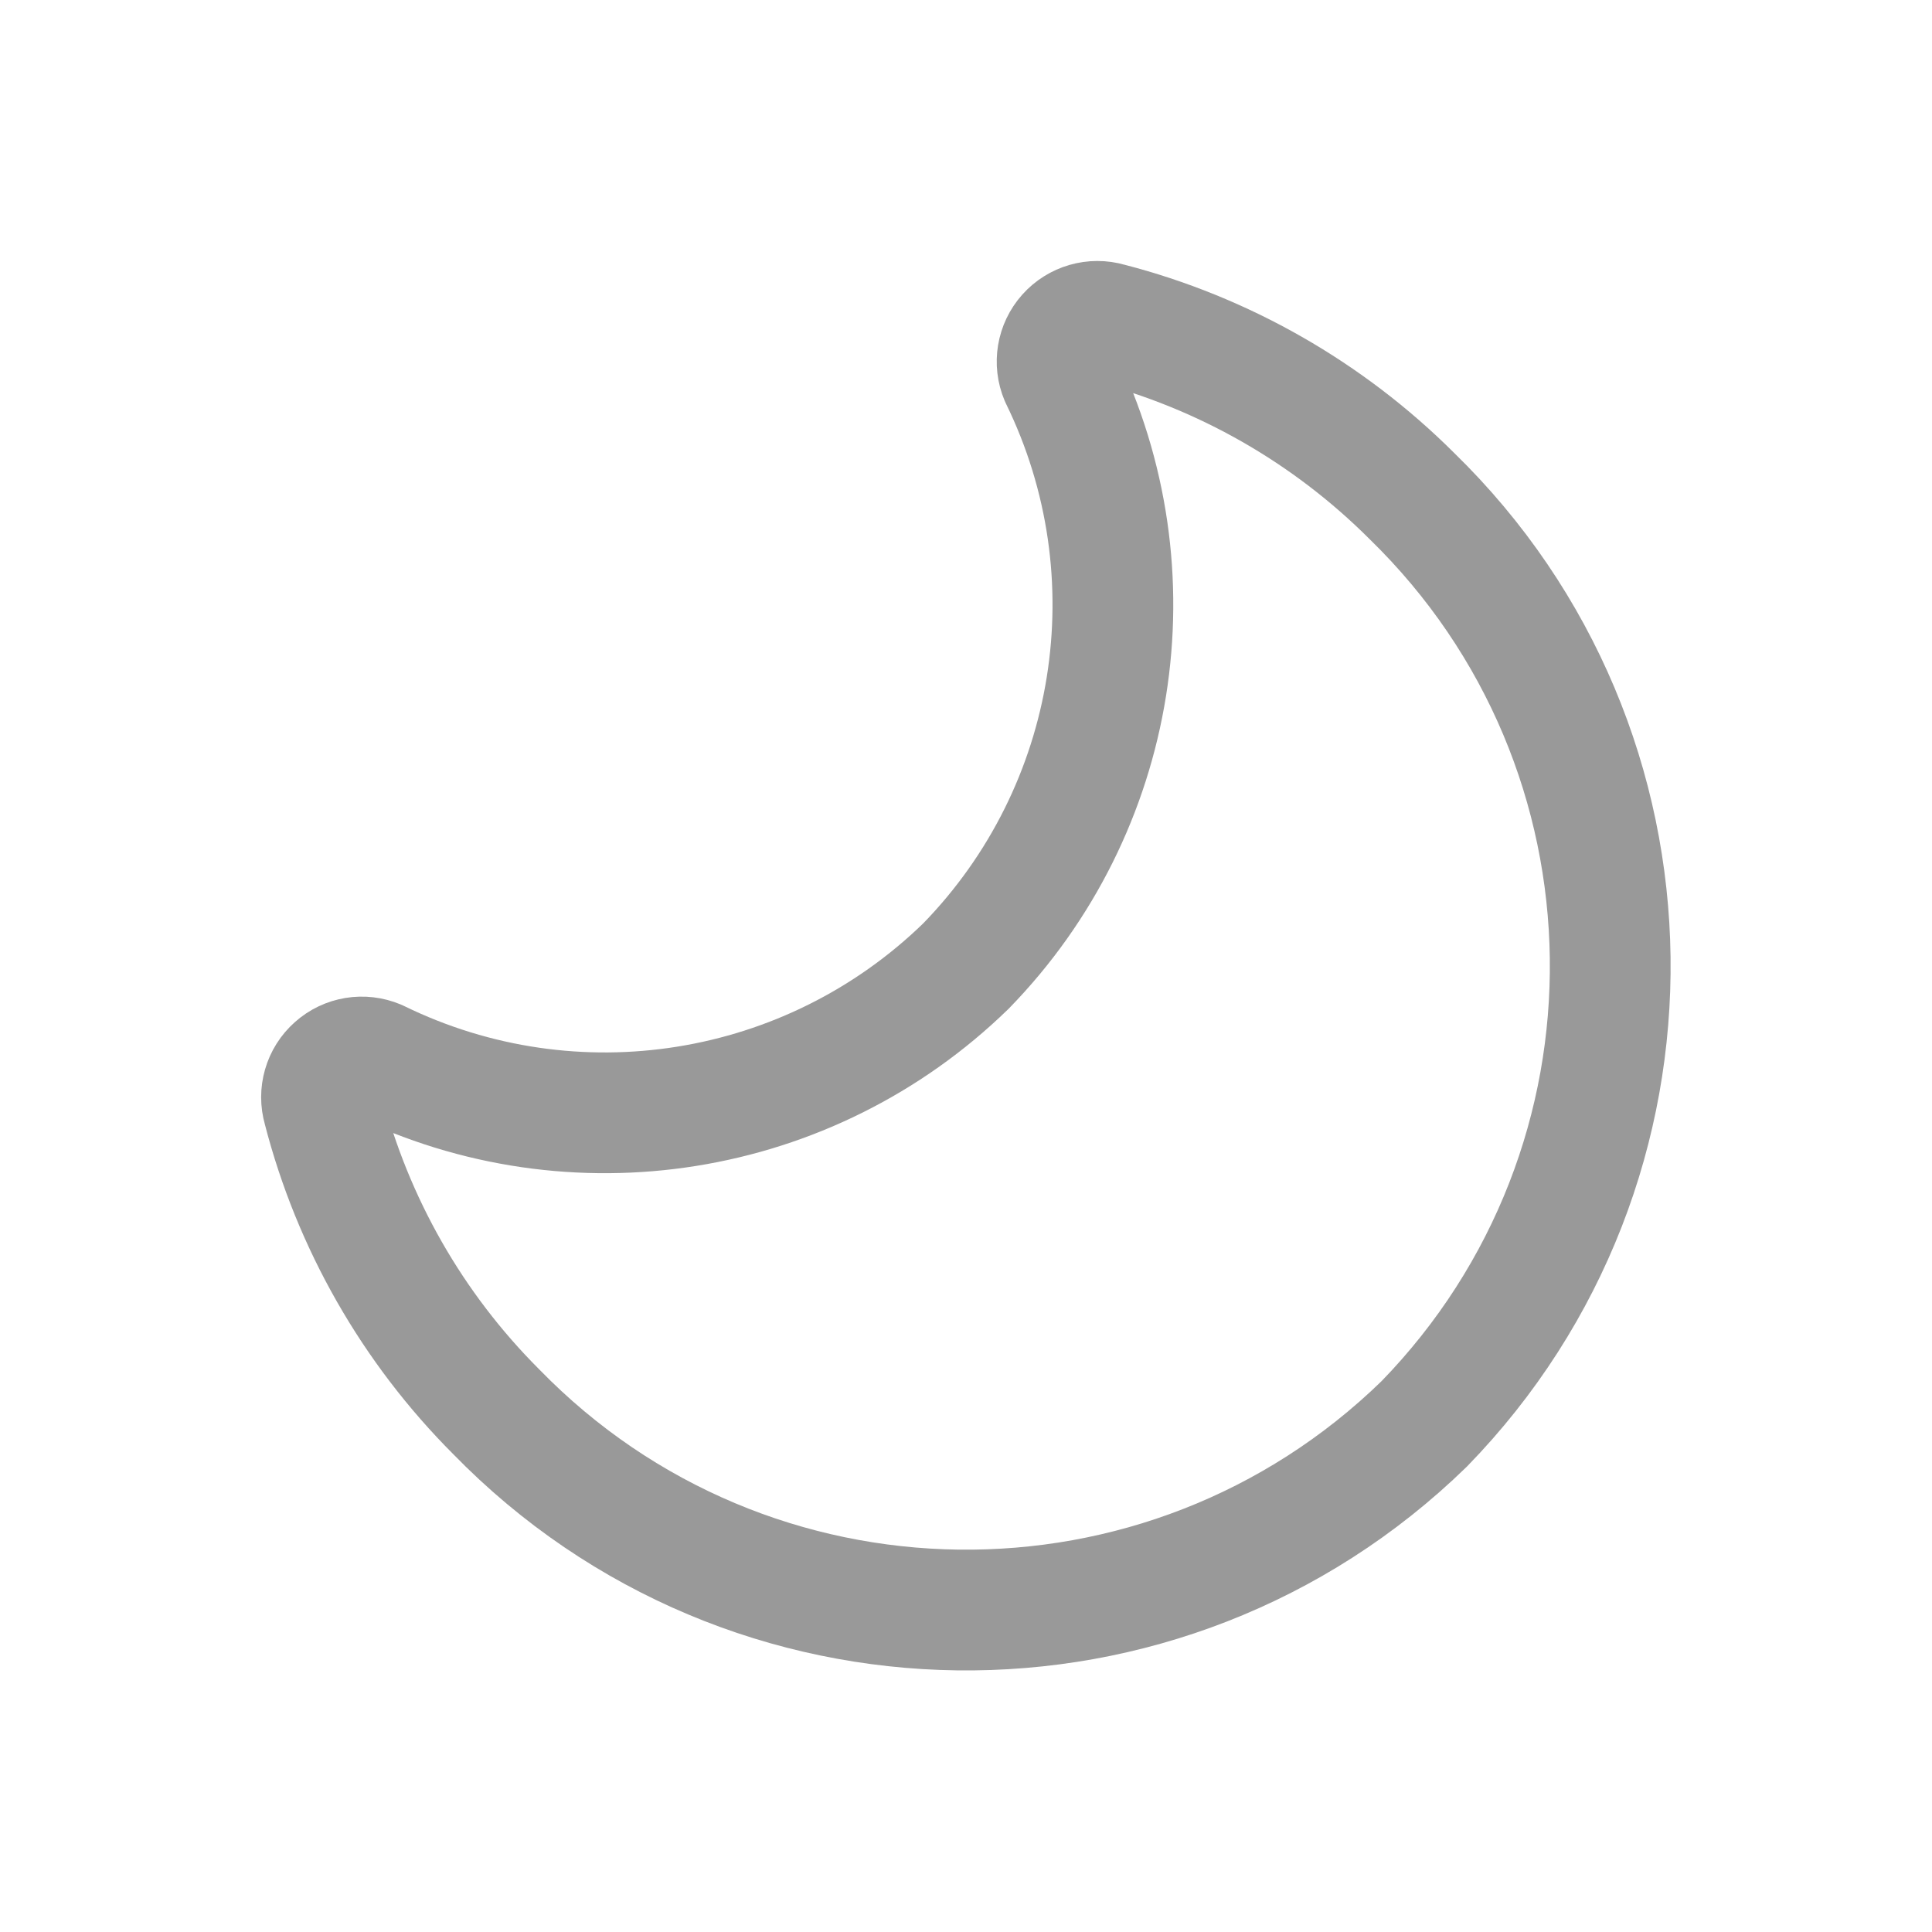 <?xml version="1.0" encoding="utf-8"?>
<svg xmlns="http://www.w3.org/2000/svg" width="24" height="24" viewBox="0 0 24 24" fill="none">
<path fill-rule="evenodd" clip-rule="evenodd" d="M12 12C13.896 10.054 14.364 7.127 13.171 4.686C13.096 4.509 13.13 4.304 13.258 4.16C13.386 4.016 13.586 3.958 13.771 4.012C15.196 4.379 16.497 5.122 17.539 6.162C20.764 9.303 20.832 14.463 17.691 17.689C14.466 20.829 9.306 20.762 6.165 17.538C5.124 16.497 4.381 15.195 4.014 13.77C3.96 13.585 4.017 13.385 4.162 13.257C4.306 13.128 4.511 13.095 4.689 13.17C7.128 14.363 10.054 13.895 12 12Z" stroke="#999999" stroke-width="1.5" stroke-linecap="round" stroke-linejoin="round"/>
</svg>